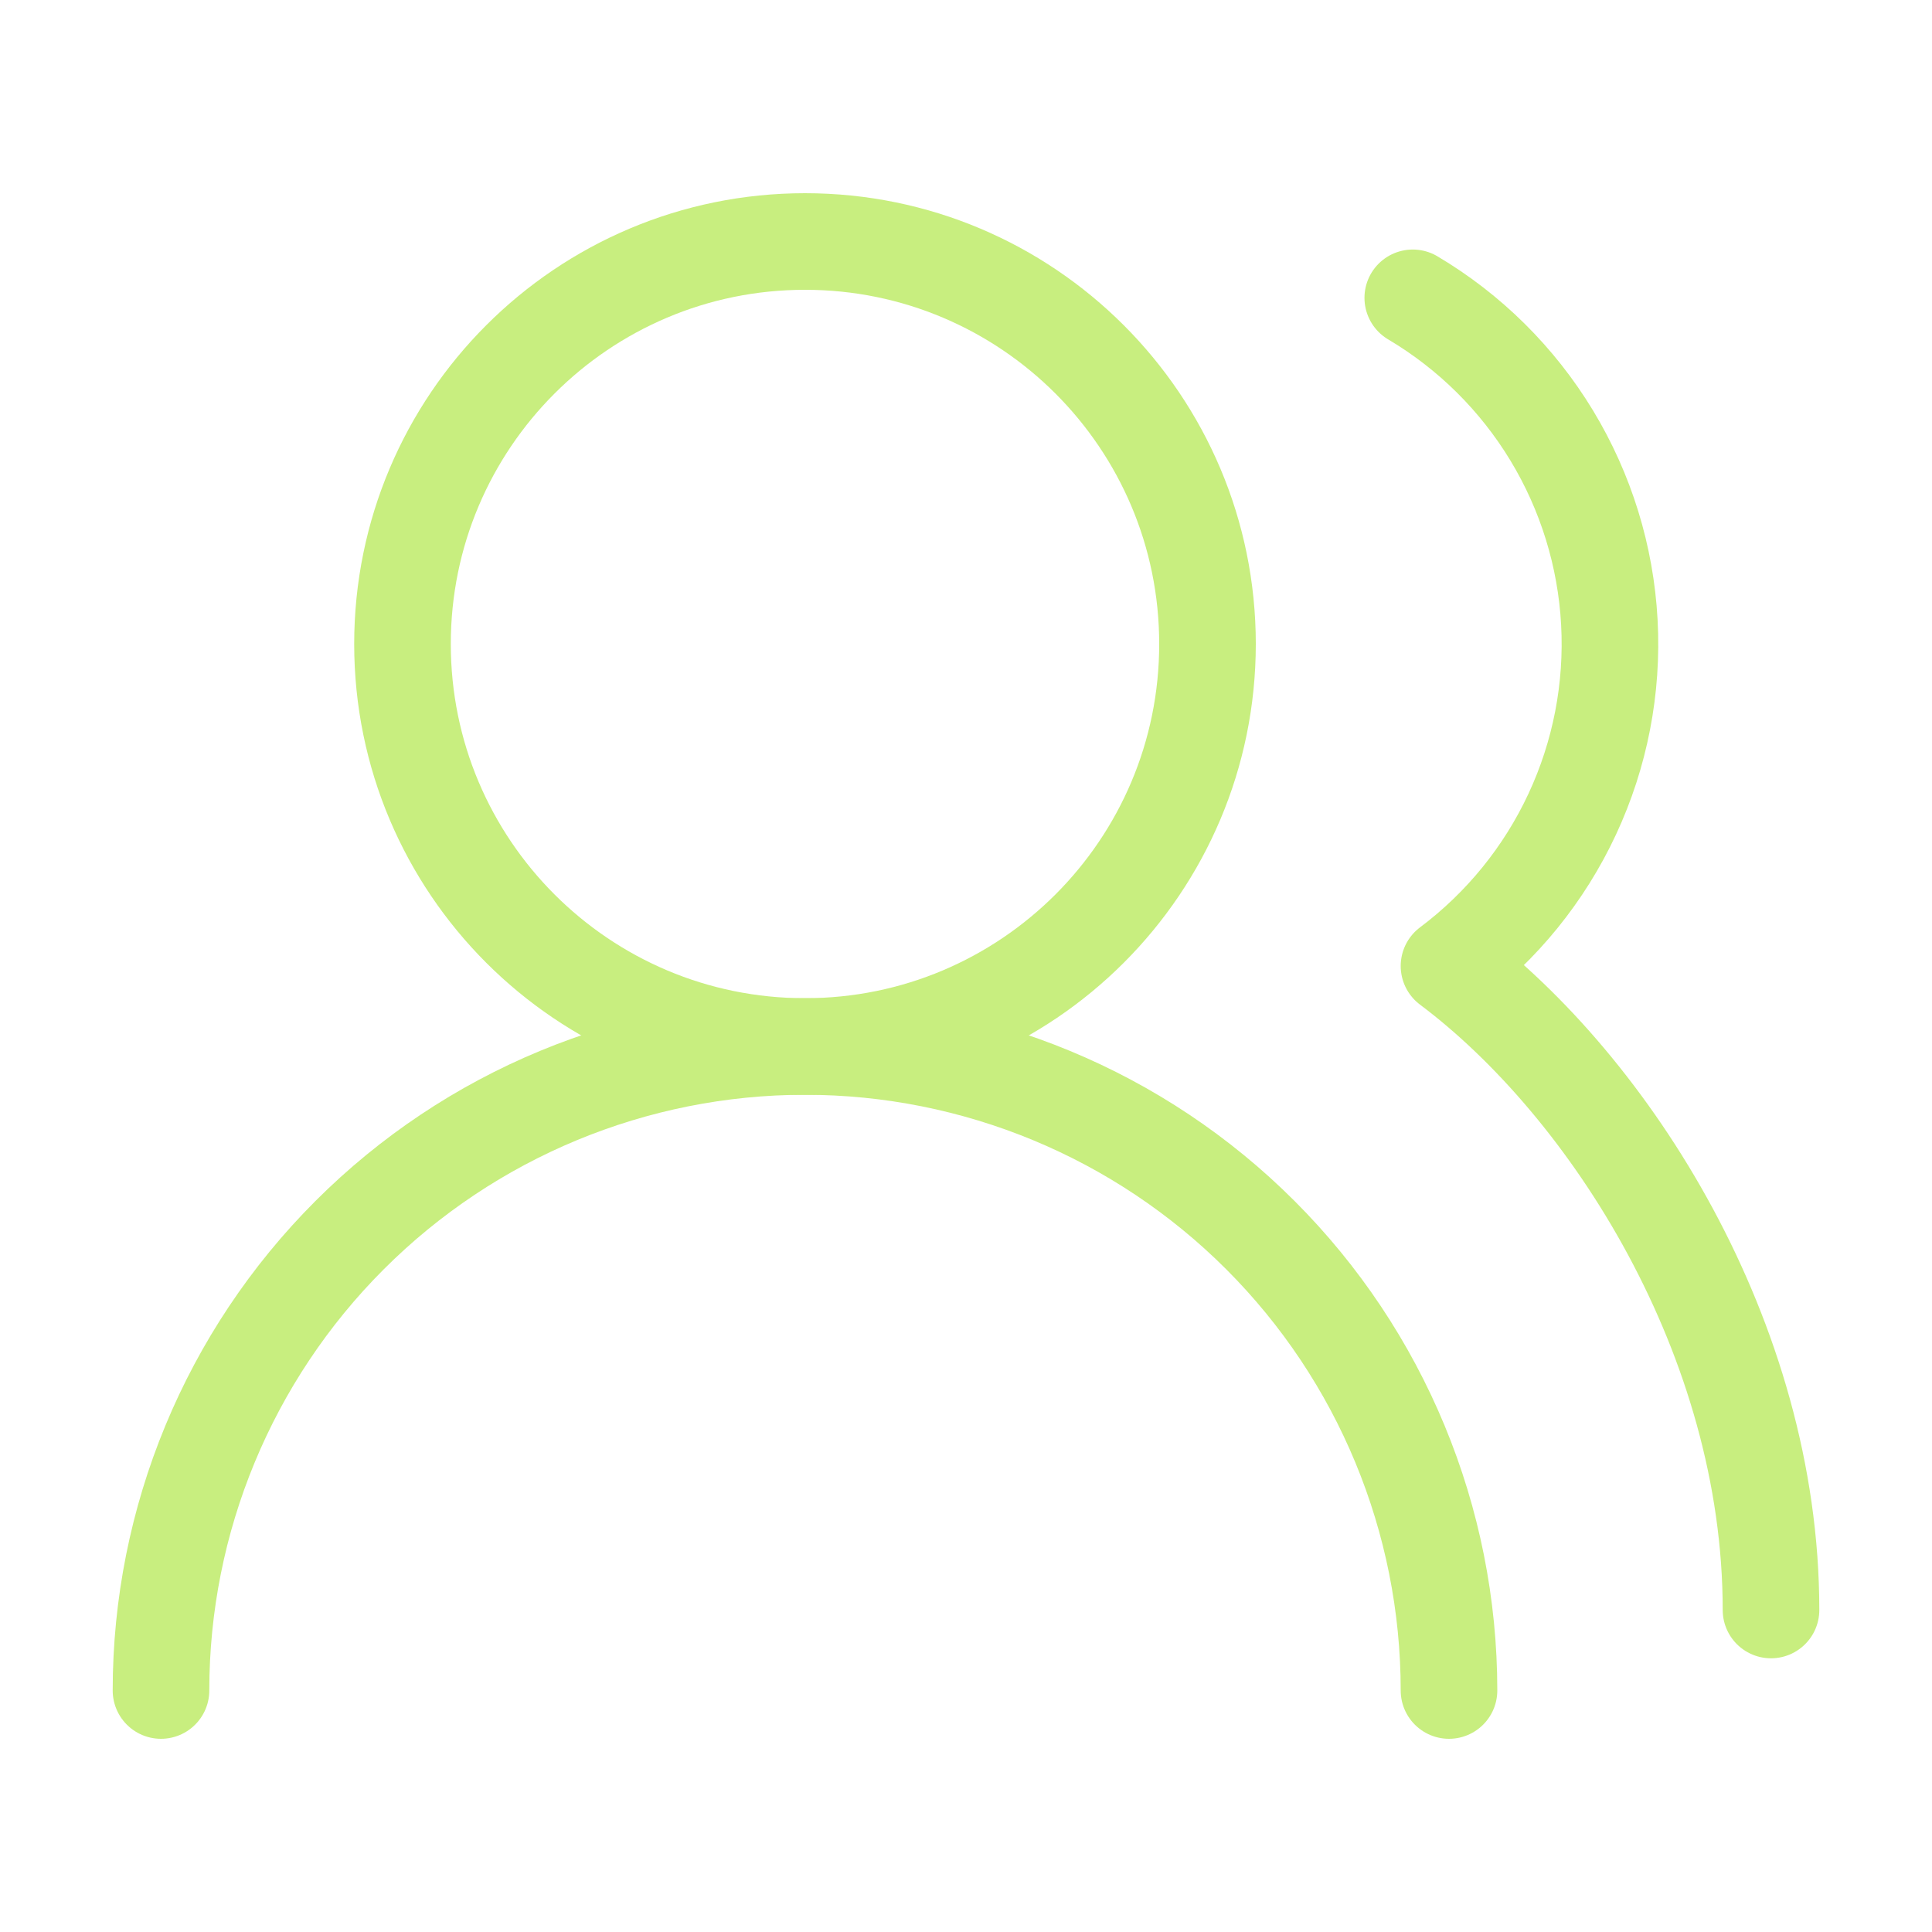 <svg xmlns="http://www.w3.org/2000/svg" width="100" height="100" viewBox="0 0 100 100" fill="none"><path d="M75 87.5C75 78.659 71.488 70.181 65.237 63.93C58.986 57.678 50.507 54.166 41.667 54.166C32.826 54.166 24.348 57.678 18.096 63.93C11.845 70.181 8.333 78.659 8.333 87.5" stroke="#C8EE7F" stroke-width="5" stroke-linecap="round" stroke-linejoin="round"></path><path d="M41.667 54.167C53.172 54.167 62.5 44.839 62.5 33.333C62.5 21.827 53.172 12.5 41.667 12.5C30.161 12.5 20.833 21.827 20.833 33.333C20.833 44.839 30.161 54.167 41.667 54.167Z" stroke="#C8EE7F" stroke-width="5" stroke-linecap="round" stroke-linejoin="round"></path><path d="M91.667 83.333C91.667 69.291 83.333 56.25 75 50C77.739 47.945 79.93 45.246 81.377 42.143C82.825 39.039 83.486 35.627 83.3 32.207C83.115 28.788 82.089 25.467 80.314 22.538C78.54 19.61 76.07 17.163 73.125 15.416" stroke="#C8EE7F" stroke-width="5" stroke-linecap="round" stroke-linejoin="round"></path></svg>